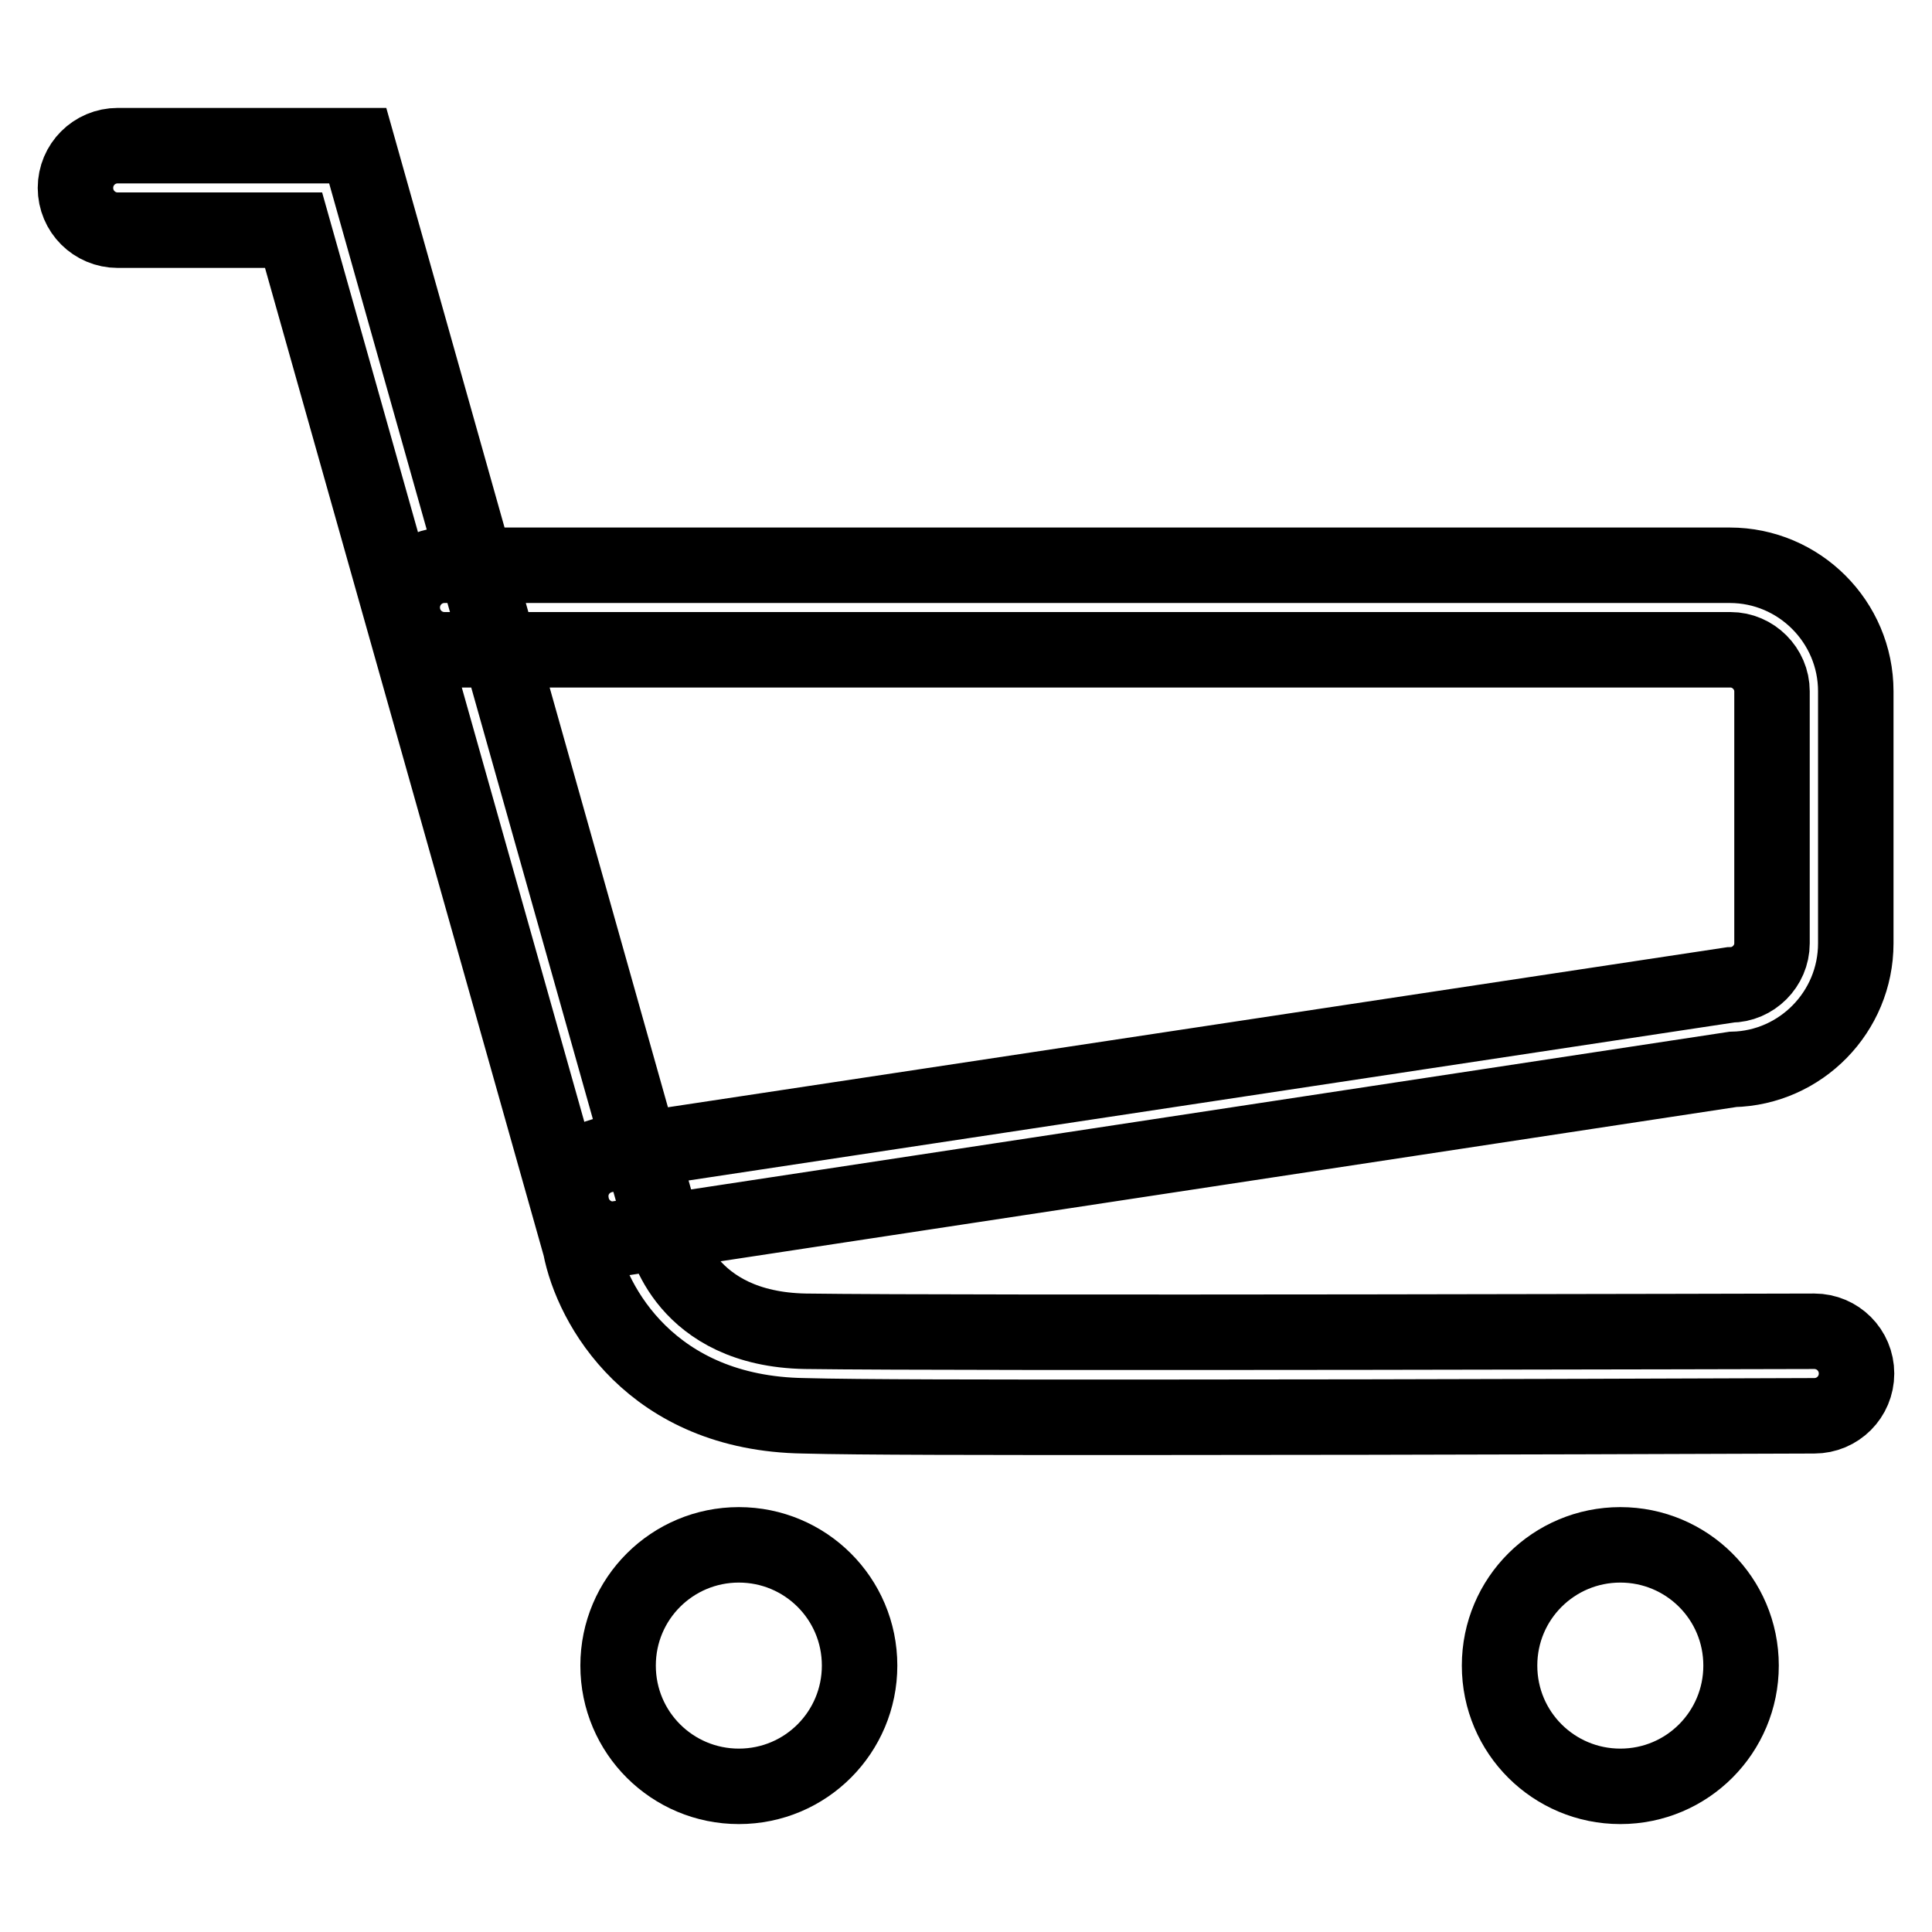 <?xml version="1.0" encoding="utf-8"?>
<!-- Svg Vector Icons : http://www.onlinewebfonts.com/icon -->
<!DOCTYPE svg PUBLIC "-//W3C//DTD SVG 1.1//EN" "http://www.w3.org/Graphics/SVG/1.1/DTD/svg11.dtd">
<svg version="1.1" xmlns="http://www.w3.org/2000/svg" xmlns:xlink="http://www.w3.org/1999/xlink" x="0px" y="0px" viewBox="0 0 256 256" enable-background="new 0 0 256 256" xml:space="preserve">
<g> <path stroke-width="10" fill-opacity="0" stroke="#000000"  d="M150.7,187.8c-19.9,0-37.1,0-44.2-0.2c-20.2-0.3-28.1-14.6-29.6-22.4l-38-134.7H15.6 c-3.1,0-5.6-2.5-5.6-5.6c0-3.1,2.5-5.6,5.6-5.6h31.8L87.9,163c0.2,1.3,2.9,13.1,18.8,13.4c20.9,0.3,132.6,0,133.7,0h0 c3.1,0,5.6,2.5,5.6,5.6c0,3.1-2.5,5.6-5.6,5.6C239.7,187.6,190,187.8,150.7,187.8z M81.2,164.2c-2.7,0-5.1-2-5.5-4.8 c-0.5-3.1,1.6-5.9,4.7-6.4l148.9-22.5c3,0,5.5-2.5,5.5-5.5V91.6c0-3-2.5-5.5-5.5-5.5H58.9c-3.1,0-5.6-2.5-5.6-5.6 c0-3.1,2.5-5.6,5.6-5.6h170.3c9.2,0,16.7,7.5,16.7,16.7V125c0,9.1-7.3,16.5-16.3,16.7L82.1,164.1C81.8,164.2,81.5,164.2,81.2,164.2 z M81.9,220.7c0,8.9,7.2,16,16,16c8.9,0,16-7.2,16-16l0,0c0-8.9-7.2-16-16-16C89.1,204.7,81.9,211.8,81.9,220.7z M198.7,220.7 c0,8.9,7.2,16,16,16c8.9,0,16-7.2,16-16l0,0c0-8.9-7.2-16-16-16C205.9,204.7,198.7,211.8,198.7,220.7z"/></g>
</svg>